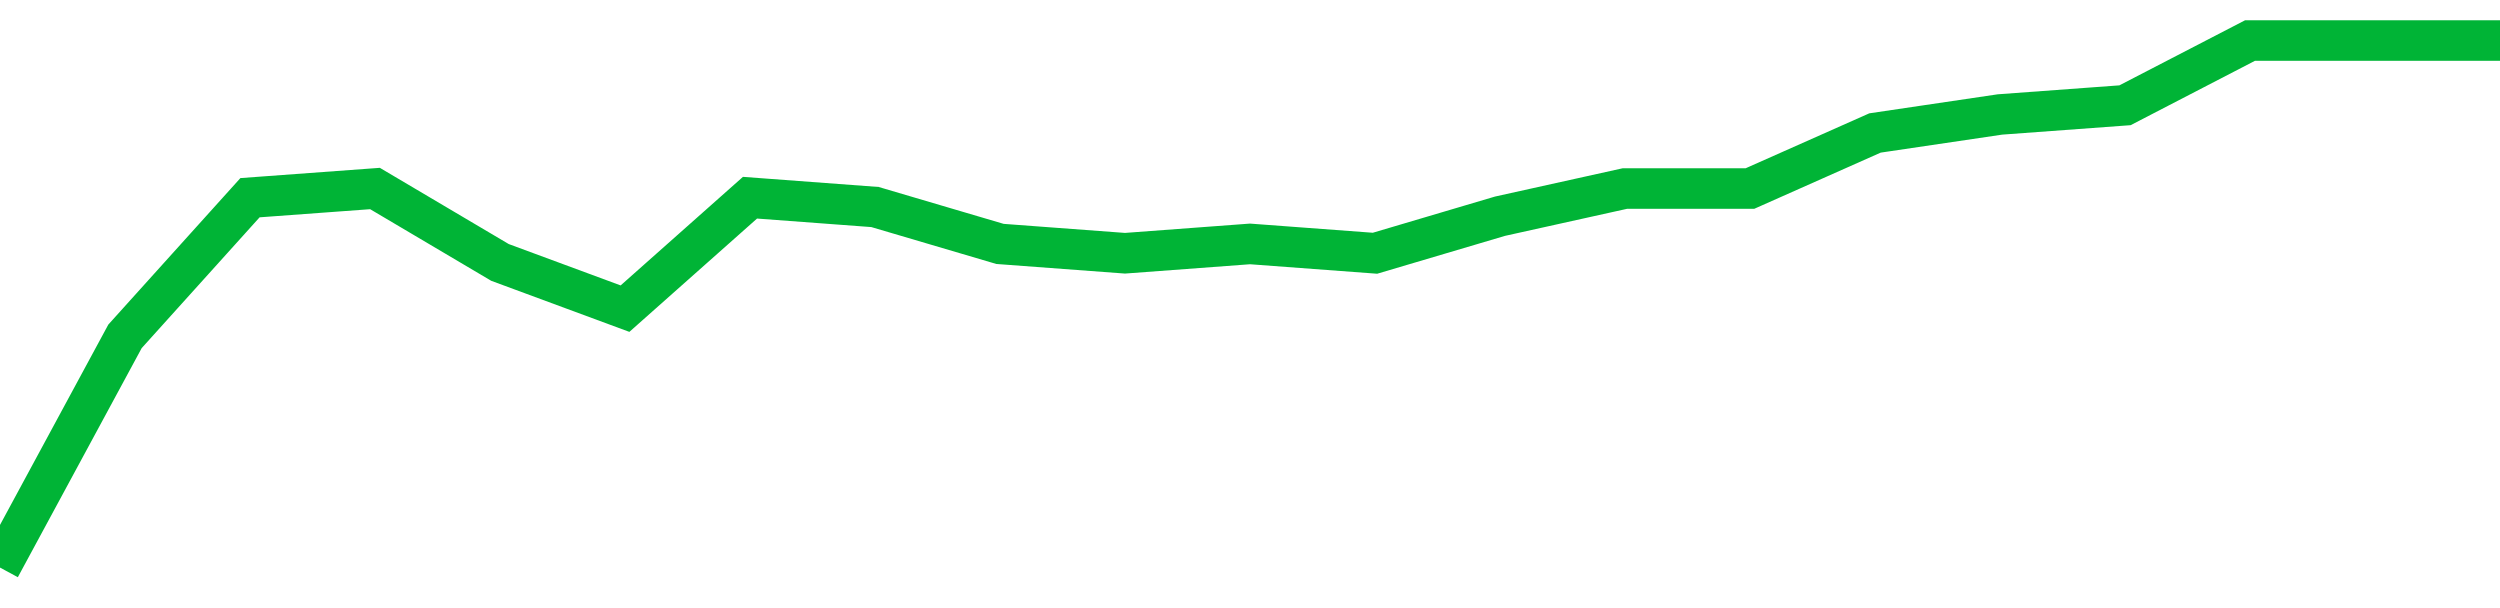 <!-- Generated with https://github.com/jxxe/sparkline/ --><svg viewBox="0 0 185 45" class="sparkline" xmlns="http://www.w3.org/2000/svg"><path class="sparkline--fill" d="M 0 42 L 0 42 L 9.25 24.89 L 18.5 14.63 L 27.75 13.95 L 37 19.42 L 46.25 22.84 L 55.5 14.63 L 64.75 15.32 L 74 18.05 L 83.25 18.74 L 92.5 18.05 L 101.75 18.74 L 111 16 L 120.25 13.95 L 129.5 13.95 L 138.75 9.84 L 148 8.47 L 157.25 7.79 L 166.5 3 L 175.75 3 L 185 3 V 45 L 0 45 Z" stroke="none" fill="none" ></path><path class="sparkline--line" d="M 0 42 L 0 42 L 9.25 24.89 L 18.5 14.63 L 27.75 13.95 L 37 19.42 L 46.25 22.84 L 55.5 14.63 L 64.75 15.32 L 74 18.05 L 83.25 18.74 L 92.5 18.05 L 101.75 18.74 L 111 16 L 120.25 13.95 L 129.5 13.95 L 138.75 9.84 L 148 8.47 L 157.25 7.79 L 166.5 3 L 175.75 3 L 185 3" fill="none" stroke-width="3" stroke="#00B436" ></path></svg>